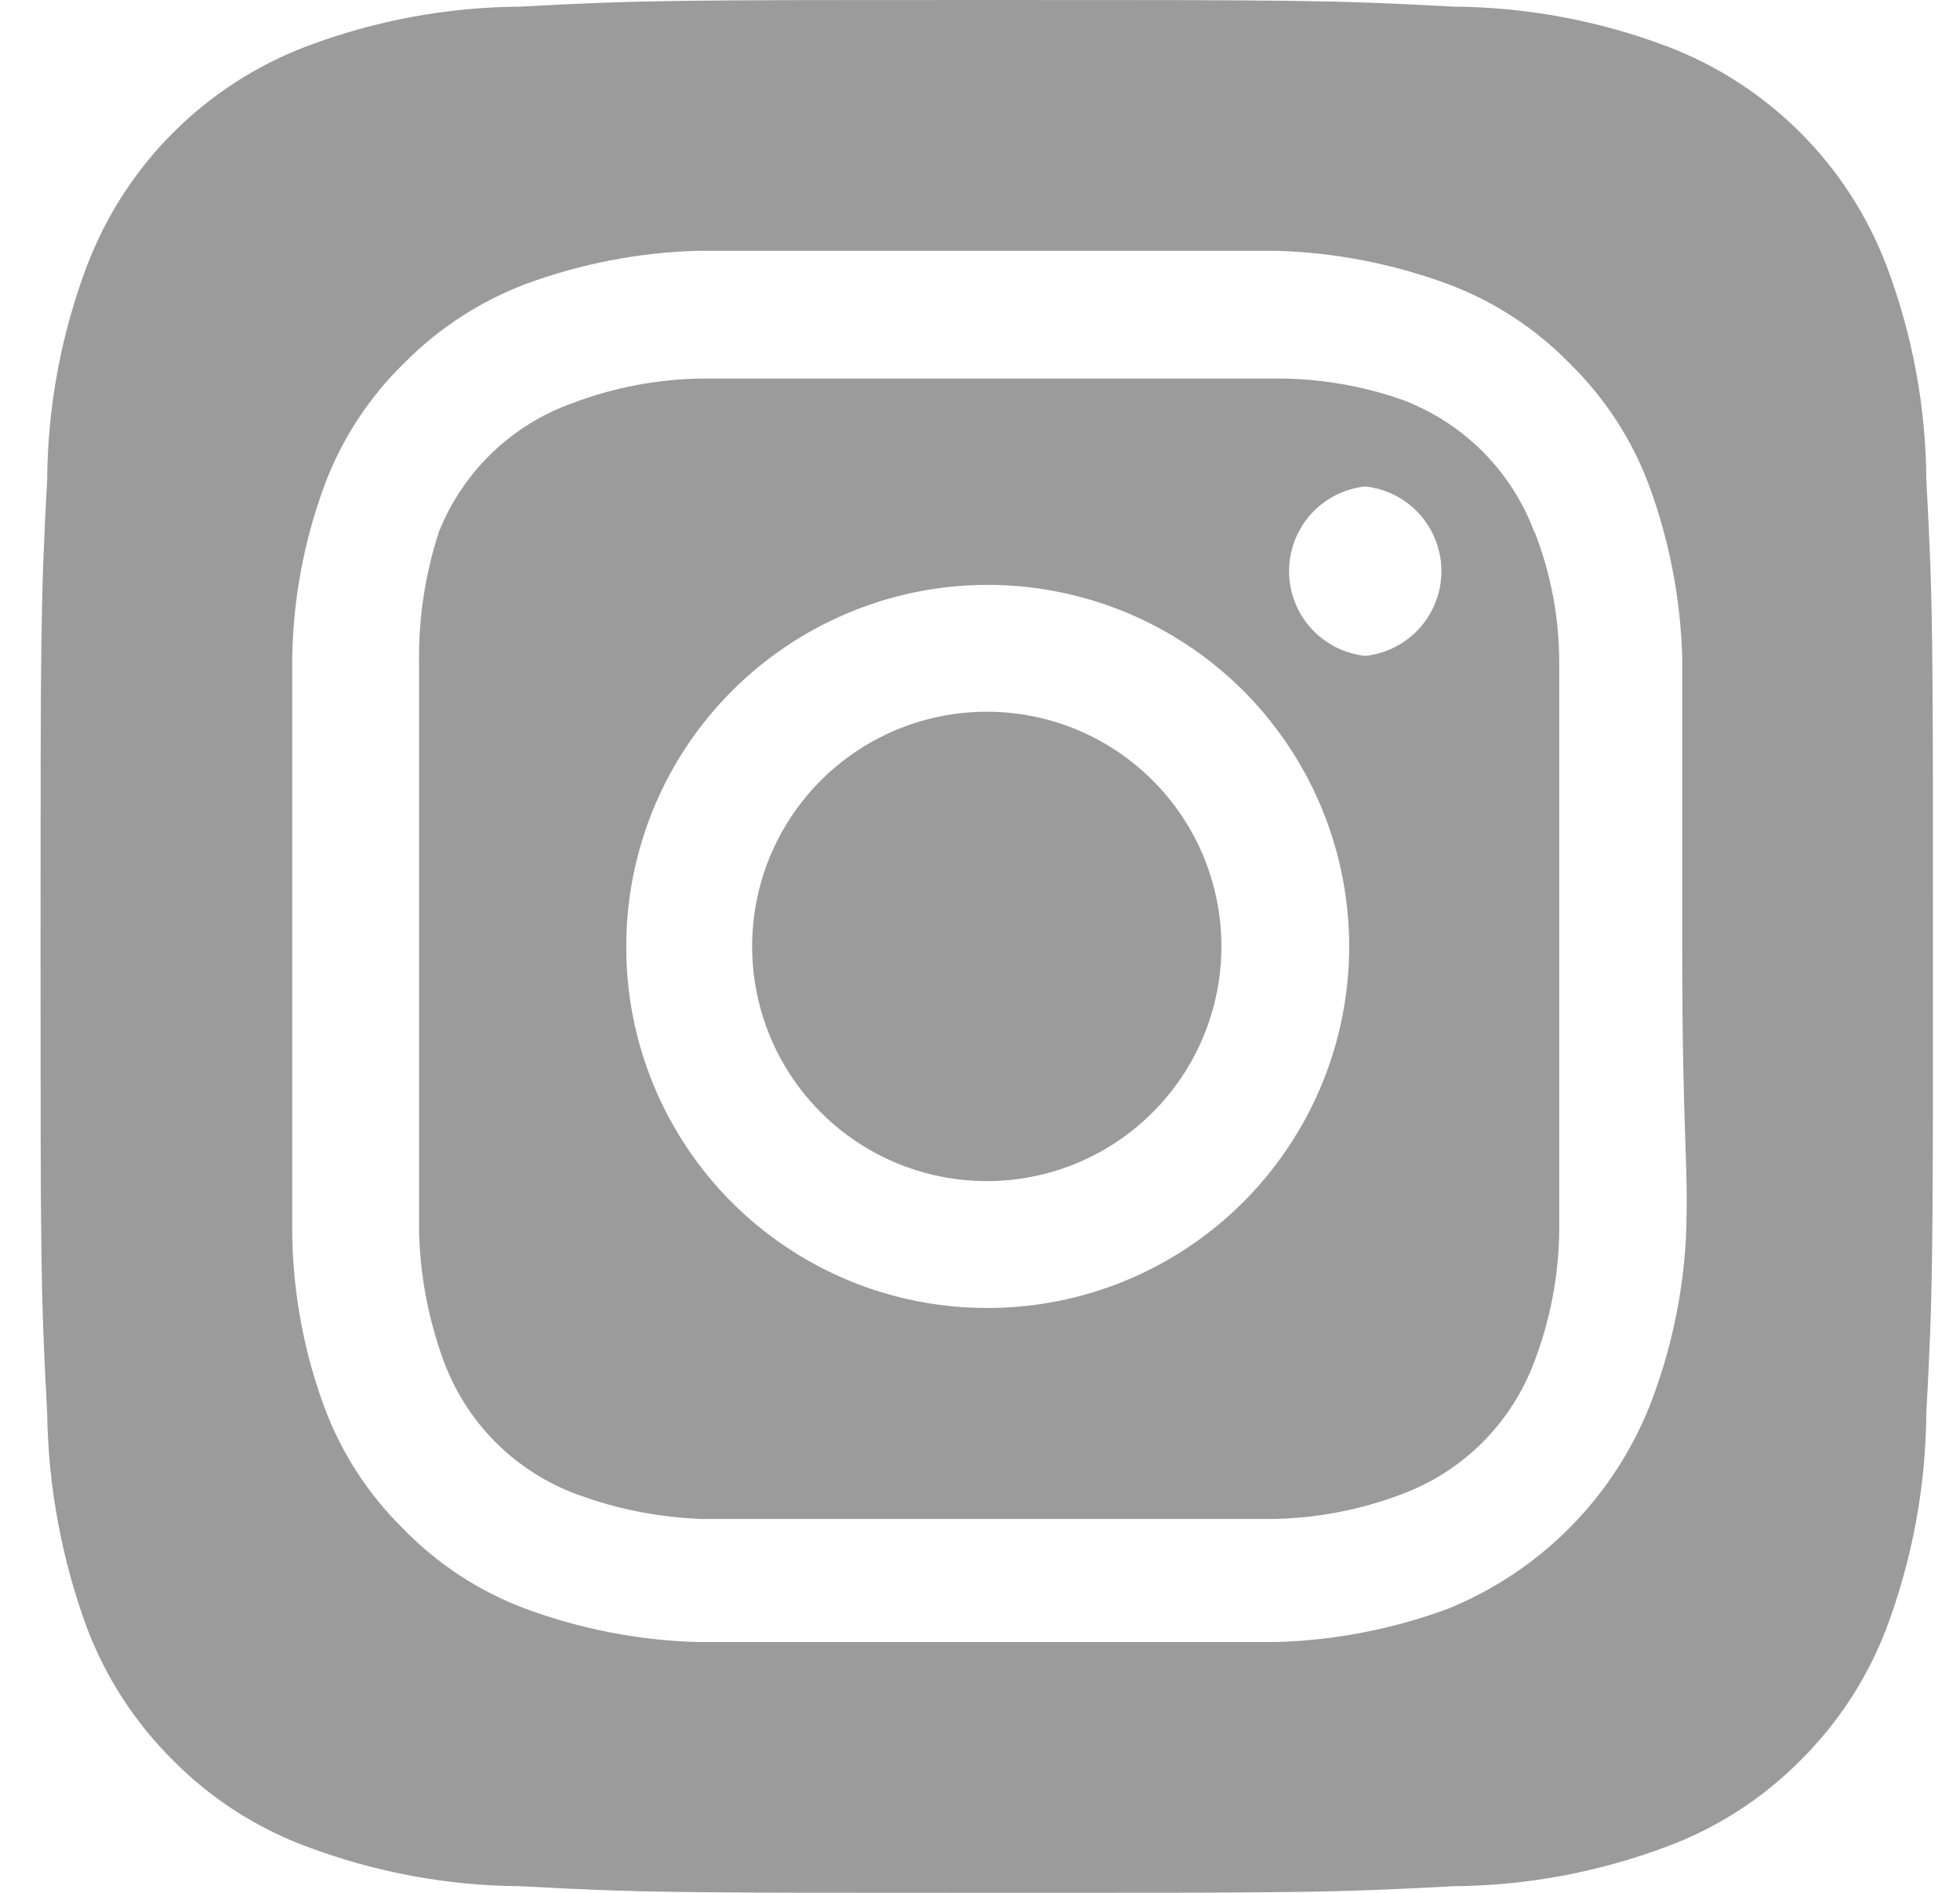 <svg width="29" height="28" viewBox="0 0 29 28" fill="none" xmlns="http://www.w3.org/2000/svg">
<path d="M14.6 10.528C13.913 10.528 13.242 10.732 12.671 11.113C12.1 11.495 11.655 12.037 11.392 12.671C11.13 13.306 11.061 14.004 11.195 14.677C11.329 15.351 11.659 15.97 12.145 16.455C12.63 16.941 13.249 17.271 13.923 17.405C14.596 17.539 15.294 17.471 15.929 17.208C16.563 16.945 17.105 16.5 17.487 15.929C17.868 15.358 18.072 14.687 18.072 14C18.072 13.544 17.982 13.093 17.808 12.671C17.633 12.25 17.378 11.867 17.055 11.545C16.733 11.223 16.35 10.967 15.929 10.792C15.507 10.618 15.056 10.528 14.6 10.528V10.528ZM28.502 7.098C28.495 6.017 28.296 4.946 27.914 3.934C27.633 3.194 27.198 2.522 26.638 1.962C26.078 1.402 25.406 0.967 24.666 0.686C23.654 0.304 22.583 0.105 21.502 0.098C19.696 -8.9407e-08 19.164 0 14.6 0C10.036 0 9.504 -8.9407e-08 7.698 0.098C6.617 0.105 5.546 0.304 4.534 0.686C3.794 0.967 3.122 1.402 2.562 1.962C2.002 2.522 1.567 3.194 1.286 3.934C0.904 4.946 0.705 6.017 0.698 7.098C0.6 8.904 0.6 9.436 0.6 14C0.6 18.564 0.6 19.096 0.698 20.902C0.713 21.987 0.912 23.061 1.286 24.08C1.566 24.817 2 25.485 2.56 26.04C3.117 26.603 3.791 27.038 4.534 27.314C5.546 27.695 6.617 27.895 7.698 27.902C9.504 28 10.036 28 14.6 28C19.164 28 19.696 28 21.502 27.902C22.583 27.895 23.654 27.695 24.666 27.314C25.409 27.038 26.082 26.603 26.64 26.04C27.2 25.485 27.634 24.817 27.914 24.08C28.295 23.063 28.494 21.988 28.502 20.902C28.6 19.096 28.6 18.564 28.6 14C28.6 9.436 28.6 8.904 28.502 7.098V7.098ZM24.946 18.298C24.901 19.162 24.717 20.013 24.4 20.818C24.128 21.49 23.724 22.1 23.212 22.612C22.7 23.124 22.09 23.528 21.418 23.8C20.605 24.099 19.75 24.265 18.884 24.29C17.778 24.29 17.484 24.29 14.6 24.29C11.716 24.29 11.422 24.29 10.316 24.29C9.45 24.265 8.595 24.099 7.782 23.8C7.088 23.542 6.461 23.13 5.948 22.596C5.441 22.094 5.049 21.487 4.8 20.818C4.5 20.006 4.339 19.149 4.324 18.284C4.324 17.178 4.324 16.884 4.324 14C4.324 11.116 4.324 10.822 4.324 9.716C4.339 8.851 4.5 7.994 4.8 7.182C5.058 6.488 5.47 5.861 6.004 5.348C6.508 4.843 7.115 4.452 7.782 4.2C8.595 3.901 9.45 3.735 10.316 3.71V3.71C11.422 3.71 11.716 3.71 14.6 3.71C17.484 3.71 17.778 3.71 18.884 3.71C19.75 3.735 20.605 3.901 21.418 4.2C22.112 4.458 22.739 4.87 23.252 5.404C23.759 5.906 24.151 6.513 24.4 7.182C24.699 7.995 24.864 8.85 24.89 9.716C24.89 10.822 24.89 11.116 24.89 14C24.89 16.884 24.988 17.178 24.946 18.284V18.298ZM22.706 7.882C22.539 7.43 22.276 7.019 21.936 6.678C21.595 6.338 21.184 6.075 20.732 5.908C20.111 5.693 19.457 5.589 18.8 5.6C17.708 5.6 17.4 5.6 14.6 5.6C11.8 5.6 11.492 5.6 10.4 5.6C9.74 5.606 9.085 5.73 8.468 5.964C8.023 6.123 7.616 6.375 7.276 6.703C6.936 7.032 6.669 7.429 6.494 7.868C6.291 8.492 6.191 9.144 6.2 9.8C6.2 10.892 6.2 11.2 6.2 14C6.2 16.8 6.2 17.108 6.2 18.2C6.214 18.86 6.337 19.512 6.564 20.132C6.731 20.584 6.994 20.995 7.334 21.336C7.675 21.677 8.086 21.939 8.538 22.106C9.135 22.326 9.764 22.449 10.4 22.47V22.47C11.492 22.47 11.8 22.47 14.6 22.47C17.4 22.47 17.708 22.47 18.8 22.47C19.46 22.463 20.114 22.34 20.732 22.106C21.184 21.939 21.595 21.677 21.936 21.336C22.276 20.995 22.539 20.584 22.706 20.132C22.94 19.515 23.064 18.86 23.07 18.2C23.07 17.108 23.07 16.8 23.07 14C23.07 11.2 23.07 10.892 23.07 9.8C23.07 9.139 22.947 8.484 22.706 7.868V7.882ZM14.6 19.348C13.898 19.348 13.204 19.21 12.556 18.941C11.908 18.672 11.319 18.278 10.823 17.781C10.328 17.284 9.935 16.694 9.668 16.046C9.401 15.397 9.264 14.702 9.266 14V14C9.266 12.942 9.58 11.907 10.168 11.027C10.757 10.148 11.593 9.462 12.571 9.058C13.549 8.653 14.625 8.548 15.662 8.756C16.7 8.963 17.653 9.474 18.401 10.223C19.148 10.973 19.656 11.927 19.861 12.965C20.066 14.004 19.958 15.079 19.551 16.056C19.144 17.033 18.456 17.868 17.575 18.453C16.694 19.04 15.658 19.351 14.6 19.348V19.348ZM20.2 9.702C19.89 9.669 19.604 9.523 19.396 9.292C19.188 9.06 19.073 8.76 19.073 8.449C19.073 8.138 19.188 7.838 19.396 7.606C19.604 7.375 19.89 7.229 20.2 7.196V7.196C20.509 7.229 20.796 7.375 21.004 7.606C21.212 7.838 21.327 8.138 21.327 8.449C21.327 8.76 21.212 9.06 21.004 9.292C20.796 9.523 20.509 9.669 20.2 9.702Z" fill="#9C9B9B"/>
</svg>
